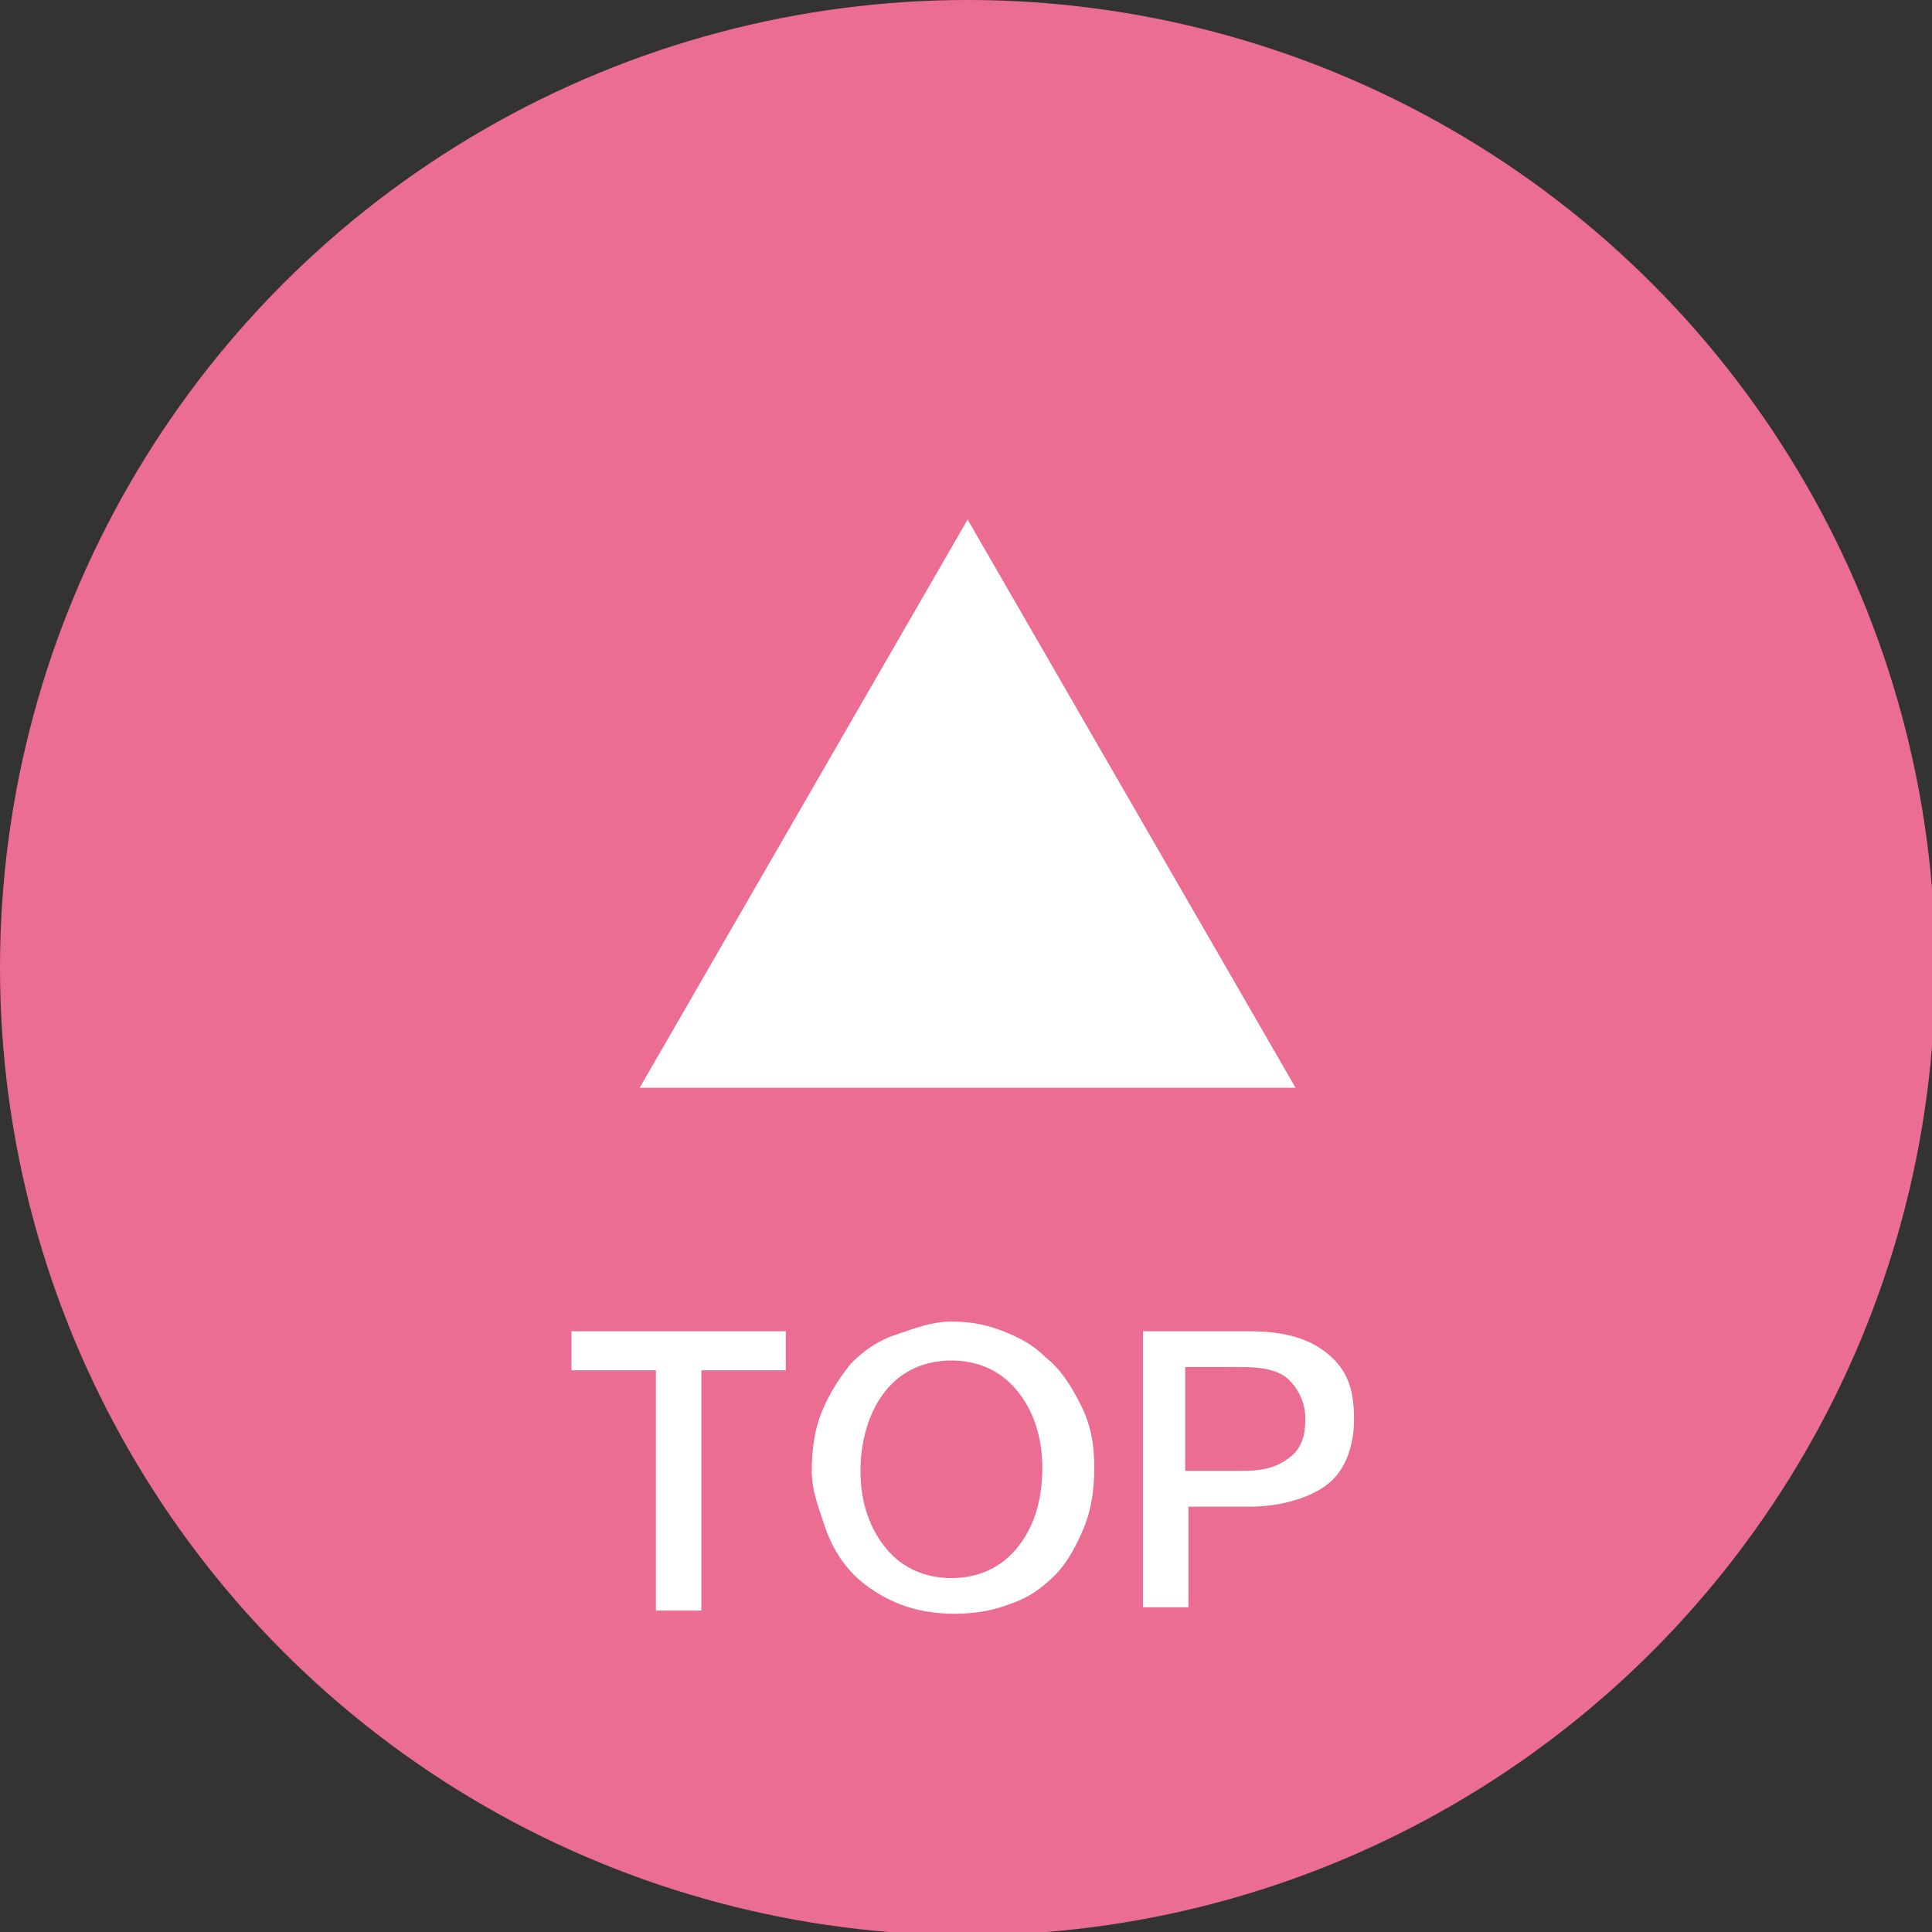 <?xml version="1.0" encoding="utf-8"?>
<!-- Generator: Adobe Illustrator 22.1.0, SVG Export Plug-In . SVG Version: 6.00 Build 0)  -->
<svg version="1.1" id="矢印" xmlns="http://www.w3.org/2000/svg" xmlns:xlink="http://www.w3.org/1999/xlink" x="0px" y="0px"
	 viewBox="0 0 59.5 59.5" style="enable-background:new 0 0 59.5 59.5;" xml:space="preserve">
<rect x="0" y="0" width="59.5" height="59.5" fill="#333333" stroke="none"/>
<style type="text/css">
	.st0{fill:#EB6D91;}
	.st1{fill:#FFFFFF;}
</style>
<g>
	<ellipse class="st0" cx="29.8" cy="29.8" rx="29.8" ry="29.8"/>
</g>
<polygon class="st1" points="29.8,16 19.7,33.5 39.9,33.5 "/>
<g>
	<path class="st1" d="M17.6,41h6.6v1.2h-2.6v7.4h-1.4v-7.4h-2.6V41z"/>
	<path class="st1" d="M29.3,40.7c0.6,0,1.1,0.1,1.6,0.3c0.5,0.2,0.9,0.4,1.3,0.8c0.5,0.4,0.8,0.9,1.1,1.5s0.4,1.2,0.4,1.9
		c0,0.7-0.1,1.3-0.3,1.8s-0.5,1.1-0.9,1.5c-0.4,0.4-0.8,0.7-1.4,0.9c-0.5,0.2-1.1,0.3-1.7,0.3c-0.6,0-1.2-0.1-1.7-0.3
		s-1-0.5-1.4-0.9c-0.4-0.4-0.7-0.9-0.9-1.5S25,45.9,25,45.3c0-0.7,0.1-1.3,0.3-1.8s0.5-1,0.9-1.5c0.4-0.4,0.8-0.7,1.4-0.9
		S28.7,40.7,29.3,40.7z M29.3,41.9c-0.8,0-1.5,0.3-2,0.9s-0.8,1.5-0.8,2.5c0,1,0.3,1.8,0.8,2.4s1.2,0.9,2,0.9s1.5-0.3,2-0.9
		c0.5-0.6,0.8-1.4,0.8-2.5c0-1-0.3-1.8-0.8-2.4C30.8,42.2,30.1,41.9,29.3,41.9z"/>
	<path class="st1" d="M35.2,41h3.3c1,0,1.8,0.2,2.4,0.7s0.8,1.1,0.8,2c0,0.9-0.3,1.6-0.8,2s-1.4,0.7-2.4,0.7h-1.9v3.1h-1.4V41z
		 M36.5,42.1v3.2h1.7c0.7,0,1.1-0.1,1.5-0.4s0.5-0.7,0.5-1.2c0-0.5-0.2-0.9-0.5-1.2s-0.8-0.4-1.5-0.4H36.5z"/>
</g>
</svg>
